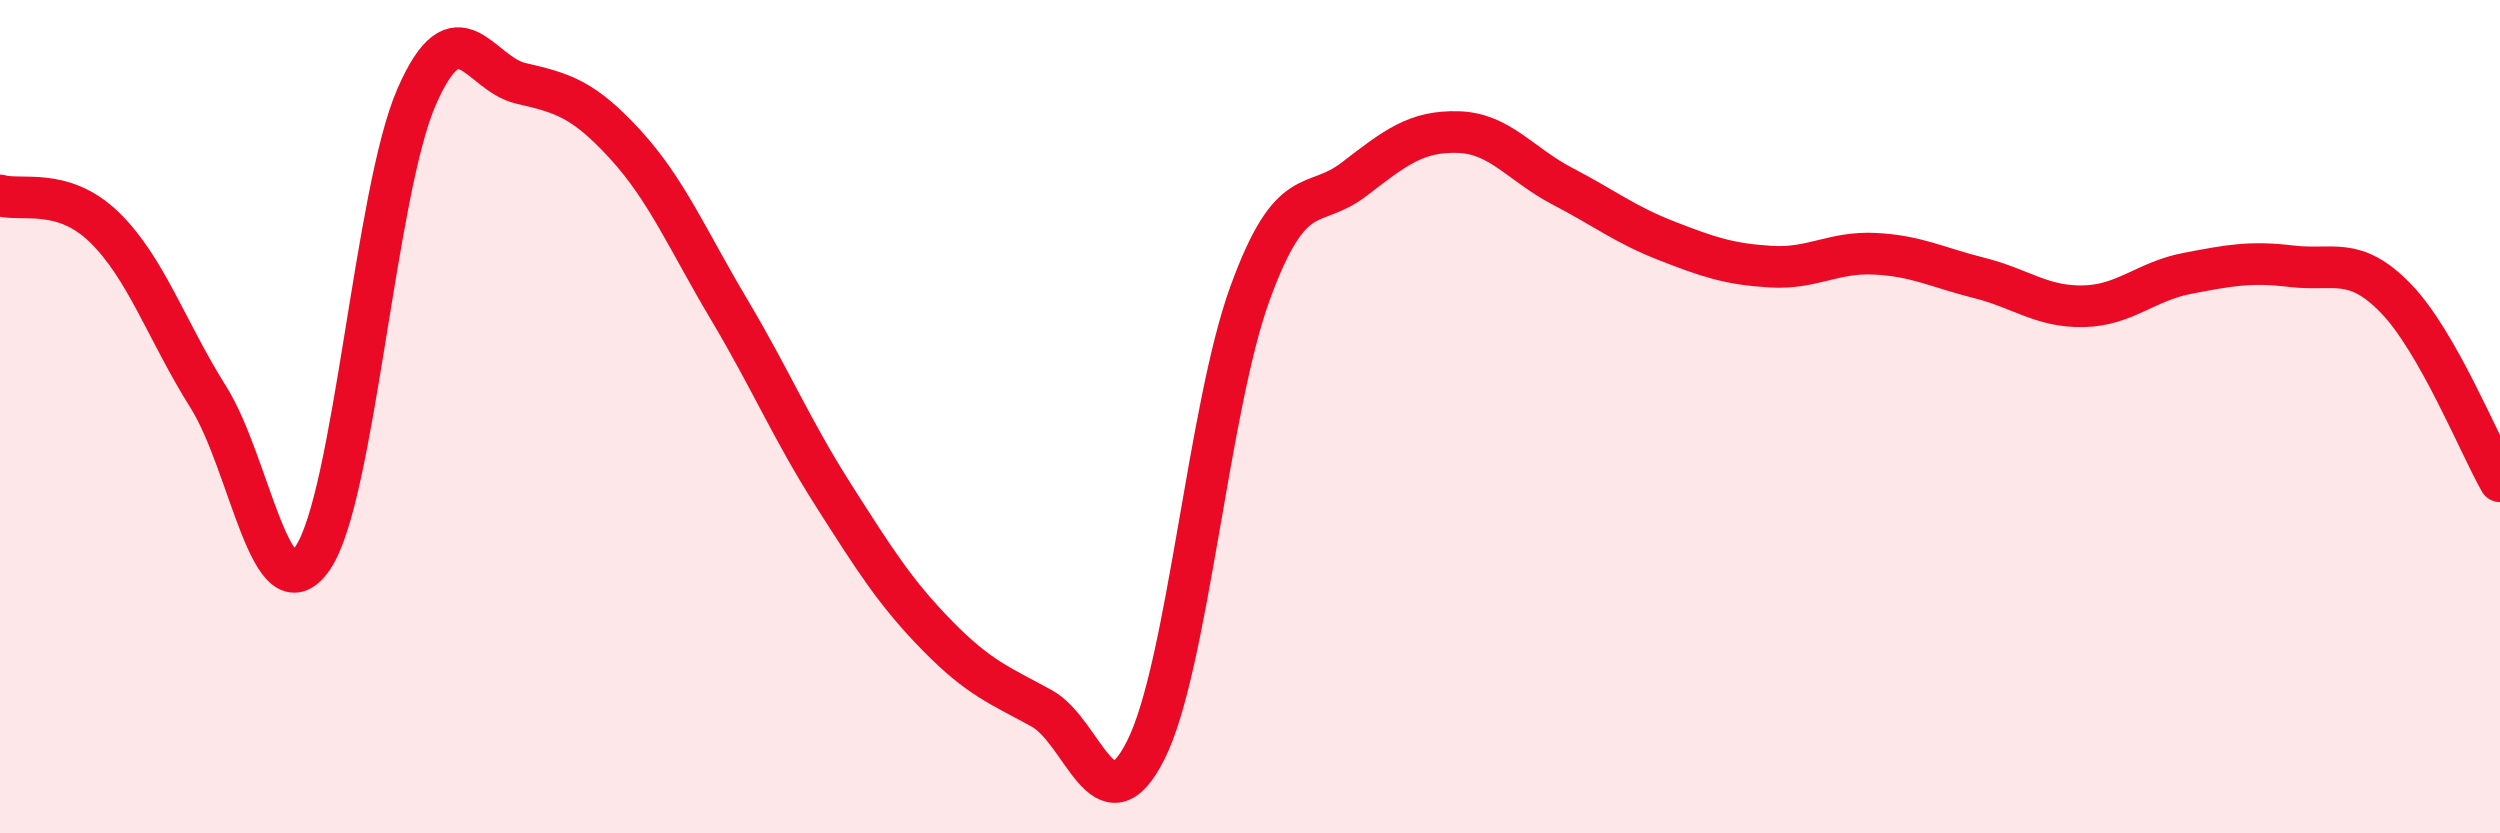 
    <svg width="60" height="20" viewBox="0 0 60 20" xmlns="http://www.w3.org/2000/svg">
      <path
        d="M 0,4.69 C 0.5,4.84 1.5,4.48 2.5,5.45 C 3.5,6.42 4,7.94 5,9.53 C 6,11.12 6.5,14.84 7.5,13.4 C 8.5,11.96 9,4.6 10,2.32 C 11,0.04 11.5,1.77 12.5,2 C 13.5,2.23 14,2.37 15,3.46 C 16,4.55 16.5,5.75 17.5,7.43 C 18.5,9.11 19,10.31 20,11.88 C 21,13.45 21.5,14.24 22.5,15.26 C 23.5,16.28 24,16.45 25,17 C 26,17.55 26.5,19.99 27.5,18 C 28.5,16.01 29,9.78 30,7.04 C 31,4.3 31.5,5.07 32.5,4.3 C 33.5,3.53 34,3.14 35,3.17 C 36,3.2 36.5,3.95 37.5,4.47 C 38.5,4.99 39,5.39 40,5.78 C 41,6.17 41.5,6.34 42.5,6.4 C 43.5,6.46 44,6.04 45,6.09 C 46,6.14 46.5,6.42 47.5,6.67 C 48.5,6.92 49,7.37 50,7.35 C 51,7.33 51.5,6.75 52.5,6.56 C 53.5,6.37 54,6.27 55,6.39 C 56,6.51 56.5,6.13 57.5,7.16 C 58.5,8.19 59.5,10.67 60,11.55L60 20L0 20Z"
        fill="#EB0A25"
        opacity="0.1"
        stroke-linecap="round"
        stroke-linejoin="round"
      />
      <path
        d="M 0,4.69 C 0.5,4.84 1.5,4.48 2.5,5.45 C 3.5,6.42 4,7.94 5,9.53 C 6,11.12 6.5,14.84 7.5,13.4 C 8.5,11.96 9,4.6 10,2.32 C 11,0.04 11.5,1.77 12.5,2 C 13.5,2.23 14,2.37 15,3.46 C 16,4.55 16.5,5.75 17.5,7.43 C 18.5,9.11 19,10.31 20,11.88 C 21,13.45 21.5,14.24 22.5,15.26 C 23.5,16.28 24,16.45 25,17 C 26,17.55 26.5,19.99 27.5,18 C 28.5,16.01 29,9.78 30,7.04 C 31,4.3 31.5,5.07 32.5,4.3 C 33.5,3.53 34,3.14 35,3.17 C 36,3.2 36.5,3.95 37.5,4.47 C 38.5,4.99 39,5.39 40,5.78 C 41,6.17 41.5,6.34 42.5,6.4 C 43.5,6.46 44,6.04 45,6.09 C 46,6.14 46.5,6.42 47.5,6.67 C 48.5,6.92 49,7.37 50,7.35 C 51,7.33 51.5,6.75 52.5,6.56 C 53.5,6.37 54,6.27 55,6.39 C 56,6.51 56.5,6.13 57.5,7.16 C 58.5,8.19 59.5,10.67 60,11.55"
        stroke="#EB0A25"
        stroke-width="1"
        fill="none"
        stroke-linecap="round"
        stroke-linejoin="round"
      />
    </svg>
  
